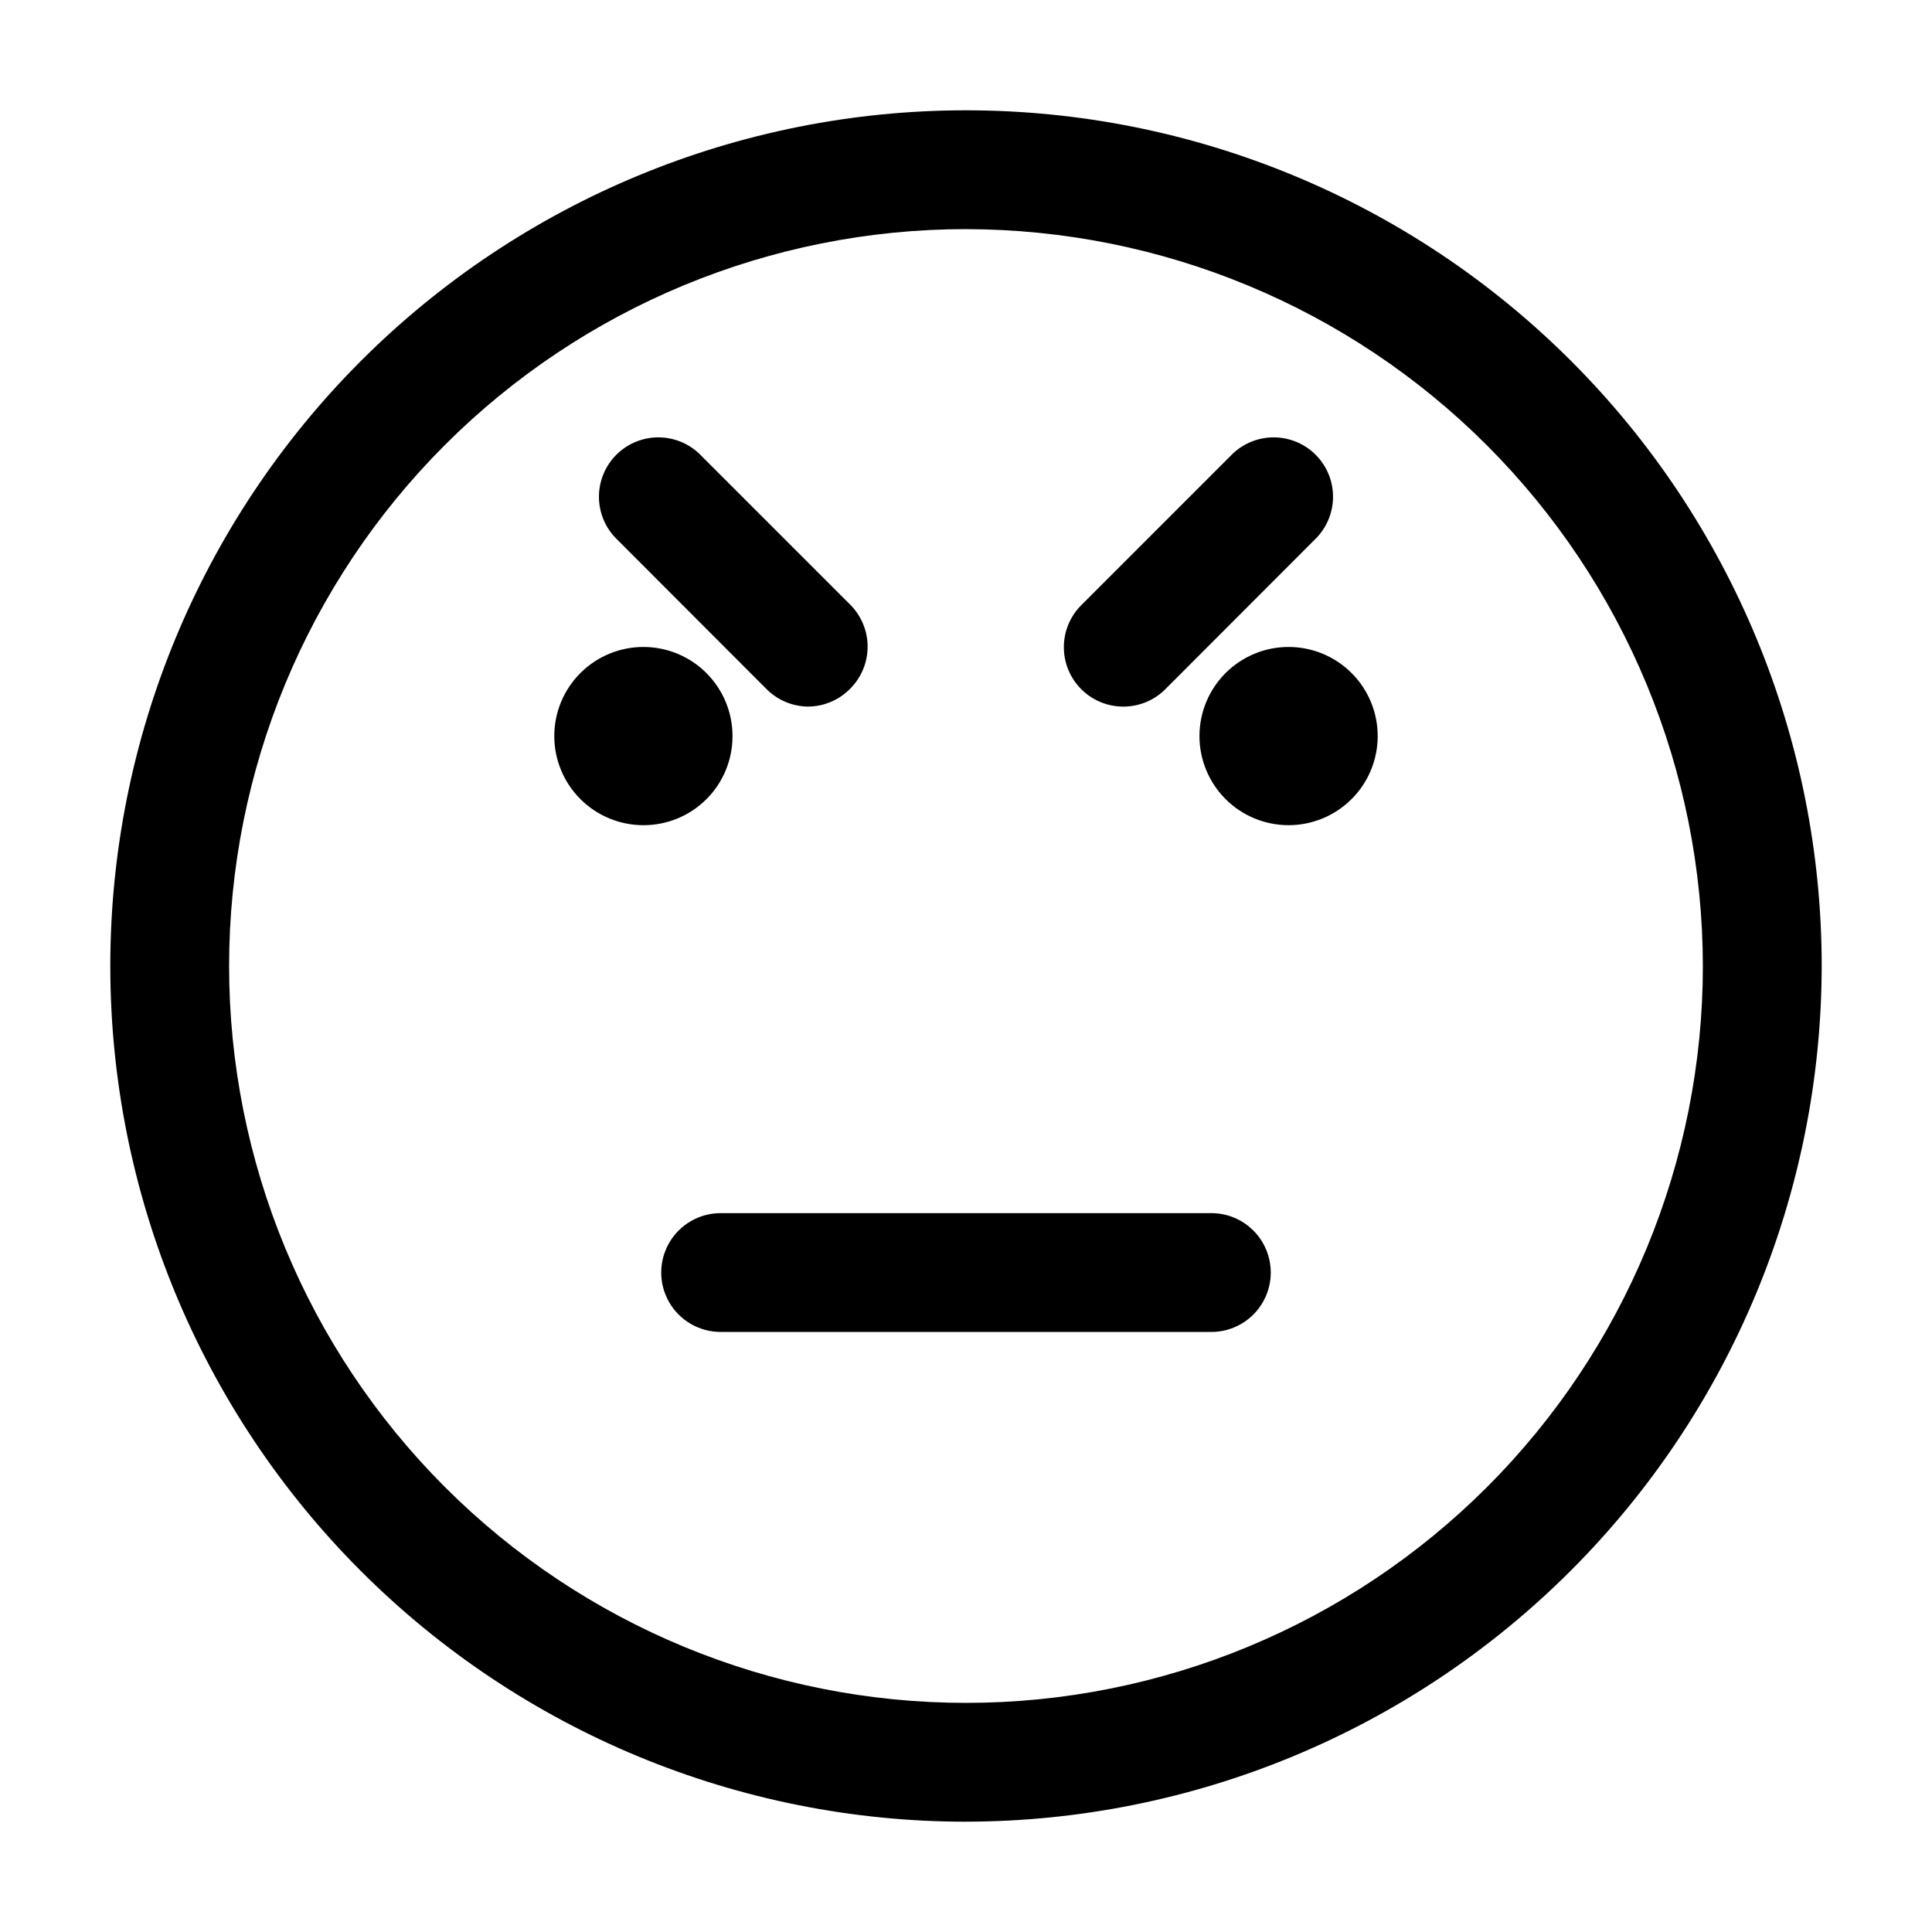 <?xml version="1.0" encoding="UTF-8"?>
<!-- Uploaded to: SVG Repo, www.svgrepo.com, Generator: SVG Repo Mixer Tools -->
<svg fill="#000000" width="800px" height="800px" version="1.1" viewBox="144 144 512 512" xmlns="http://www.w3.org/2000/svg">
 <path d="m400 626.77c-60.145 0-117.82-23.891-160.35-66.418-42.523-42.527-66.418-100.21-66.418-160.35 0-60.145 23.895-117.82 66.418-160.35 42.527-42.523 100.21-66.418 160.35-66.418 60.141 0 117.82 23.895 160.35 66.418 42.527 42.527 66.418 100.21 66.418 160.35-0.082 60.113-24 117.75-66.512 160.25-42.508 42.512-100.14 66.43-160.25 66.512zm0-422.05c-51.793 0-101.46 20.574-138.09 57.195-36.621 36.625-57.195 86.293-57.195 138.09 0 51.789 20.574 101.46 57.195 138.08 36.625 36.621 86.293 57.195 138.09 57.195 51.789 0 101.46-20.574 138.08-57.195 36.621-36.621 57.195-86.293 57.195-138.08-0.055-51.777-20.648-101.41-57.258-138.02-36.609-36.609-86.246-57.199-138.02-57.258zm-61.875 134.4c0.012-6.266-2.465-12.281-6.887-16.719-4.422-4.441-10.43-6.941-16.695-6.949s-12.277 2.473-16.715 6.898c-4.438 4.426-6.93 10.434-6.938 16.699-0.004 6.266 2.484 12.277 6.914 16.711 4.43 4.434 10.438 6.922 16.703 6.922 6.258 0.016 12.266-2.461 16.695-6.883 4.43-4.418 6.922-10.422 6.922-16.68zm170.98 0c0.012-6.266-2.465-12.281-6.887-16.719-4.422-4.441-10.43-6.941-16.695-6.949-6.266-0.008-12.277 2.473-16.715 6.898-4.438 4.426-6.93 10.434-6.938 16.699-0.004 6.266 2.484 12.277 6.914 16.711 4.426 4.434 10.438 6.922 16.703 6.922 6.254 0 12.254-2.481 16.68-6.898 4.43-4.414 6.922-10.41 6.938-16.664zm-139.81-12.594c2.965-2.957 4.633-6.969 4.633-11.152 0-4.188-1.668-8.199-4.633-11.152l-40.094-40.094c-4.019-3.746-9.699-5.125-14.988-3.641-5.285 1.484-9.418 5.617-10.902 10.902-1.484 5.289-0.105 10.969 3.641 14.988l40.094 40.148c2.894 2.953 6.832 4.648 10.969 4.723 4.242 0.012 8.312-1.691 11.281-4.723zm83.652 0 40.094-40.148h0.004c3.742-4.019 5.121-9.699 3.641-14.988-1.484-5.285-5.617-9.418-10.906-10.902s-10.969-0.105-14.988 3.641l-40.094 40.094c-3.035 2.953-4.754 7.008-4.766 11.242-0.012 4.234 1.684 8.297 4.703 11.27 3.019 2.969 7.109 4.598 11.348 4.516 4.133-0.074 8.074-1.77 10.965-4.723zm27.816 154.71c0-4.176-1.66-8.18-4.613-11.133-2.949-2.953-6.957-4.613-11.133-4.613h-130.04c-5.625 0-10.824 3.004-13.637 7.875-2.812 4.871-2.812 10.871 0 15.742s8.012 7.871 13.637 7.871h130.04c4.16 0 8.148-1.645 11.098-4.574 2.949-2.93 4.621-6.906 4.648-11.062z"/>
</svg>